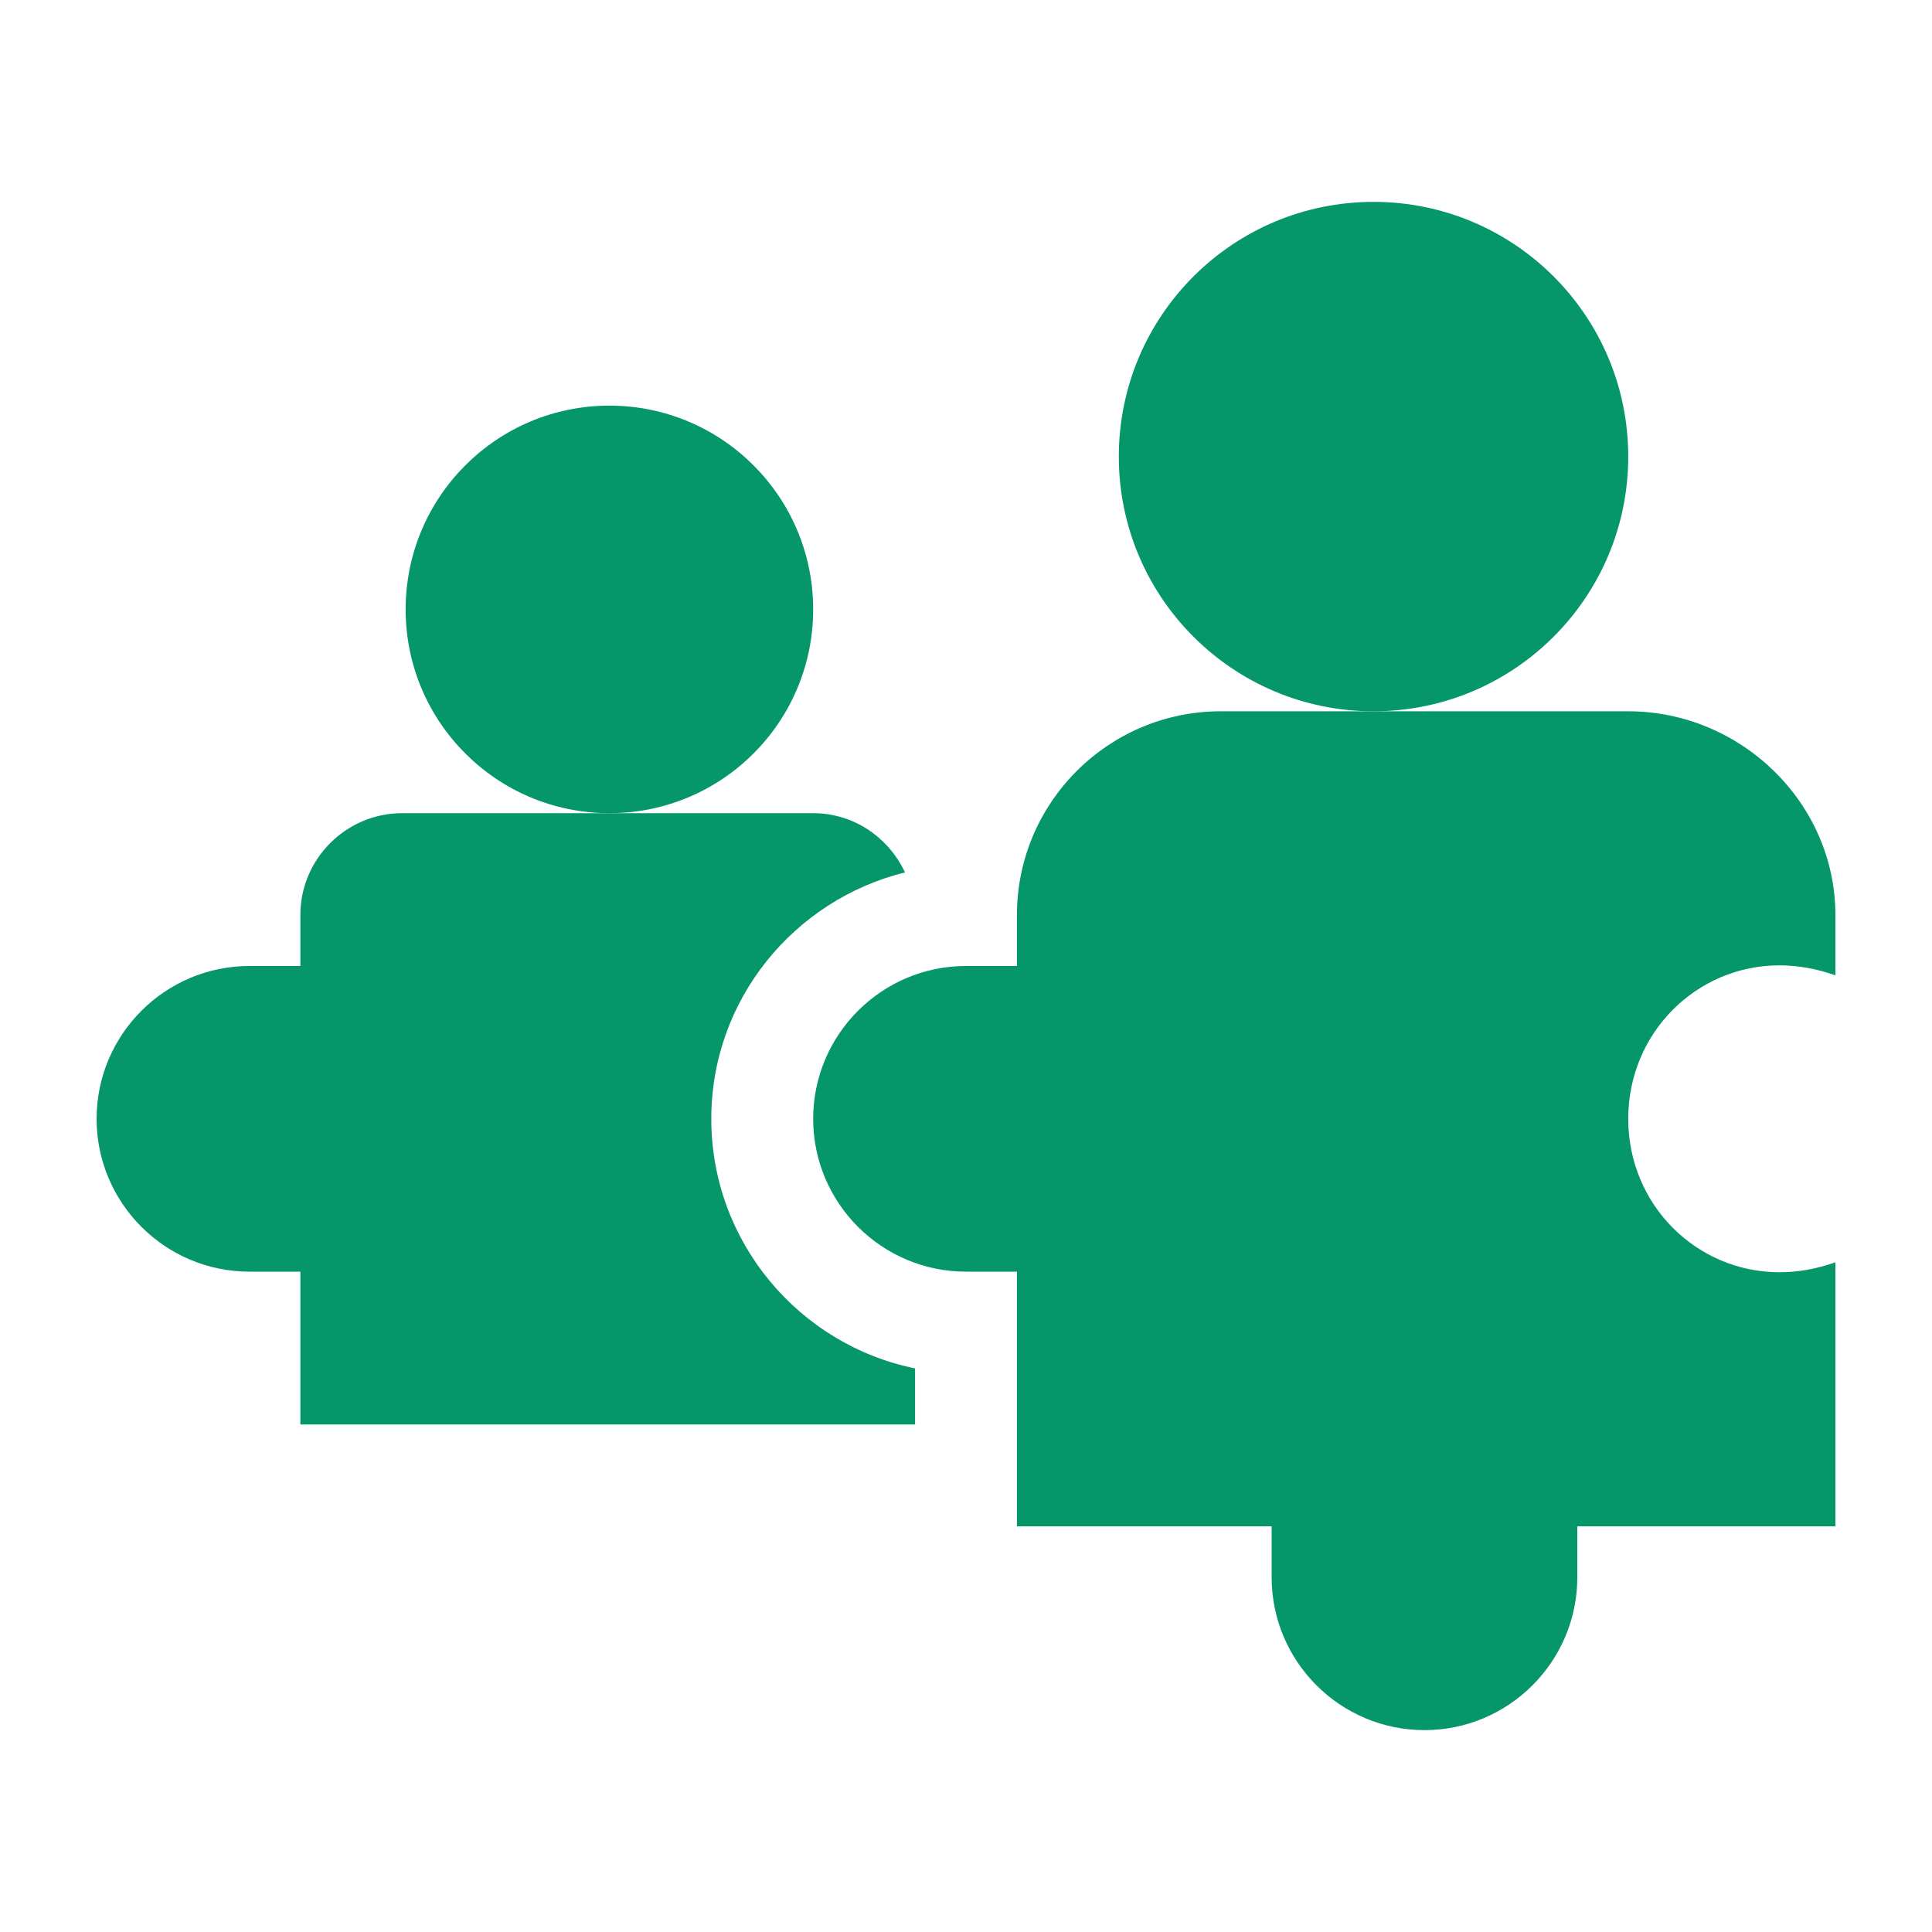 <?xml version="1.0"?>
<svg xmlns="http://www.w3.org/2000/svg" xmlns:xlink="http://www.w3.org/1999/xlink"  version="1.1" width="512" height="512" x="0" y="0" viewBox="0 0 512 512" style="enable-background:new 0 0 512 512" xml:space="preserve" class=""><g transform="matrix(0.9,0,0,0.9,25.6,25.6)"><g xmlns="http://www.w3.org/2000/svg"><circle cx="151" cy="151" r="60" fill="#059669" data-original="#000000" style="" class=""/><circle cx="376" cy="106" r="75" fill="#059669" data-original="#000000" style="" class=""/><path d="m451 181h-120c-33.091 0-60 26.909-60 60v15h-15c-24.814 0-45 20.186-45 45s20.186 45 45 45h15v75h75v15c0 24.814 20.186 45 45 45s45-20.186 45-45v-15h76v-77.754c-5.479 1.948-11.016 2.93-16.45 2.93-24.419 0-44.55-19.834-44.55-45.176s20.116-45.19 44.535-45.19c5.449 0 11.001.996 16.465 2.944v-17.754c0-33.091-27.909-60-61-60z" fill="#059669" data-original="#000000" style="" class=""/><path d="m60 346v45h181v-16.509c-34.189-6.973-60-37.266-60-73.491 0-35.134 24.379-64.457 57.03-72.565-4.786-10.224-15.016-17.435-27.03-17.435h-121c-16.538 0-30 13.462-30 30v15h-15c-24.814 0-45 20.186-45 45s20.186 45 45 45z" fill="#059669" data-original="#000000" style="" class=""/></g></g></svg>
